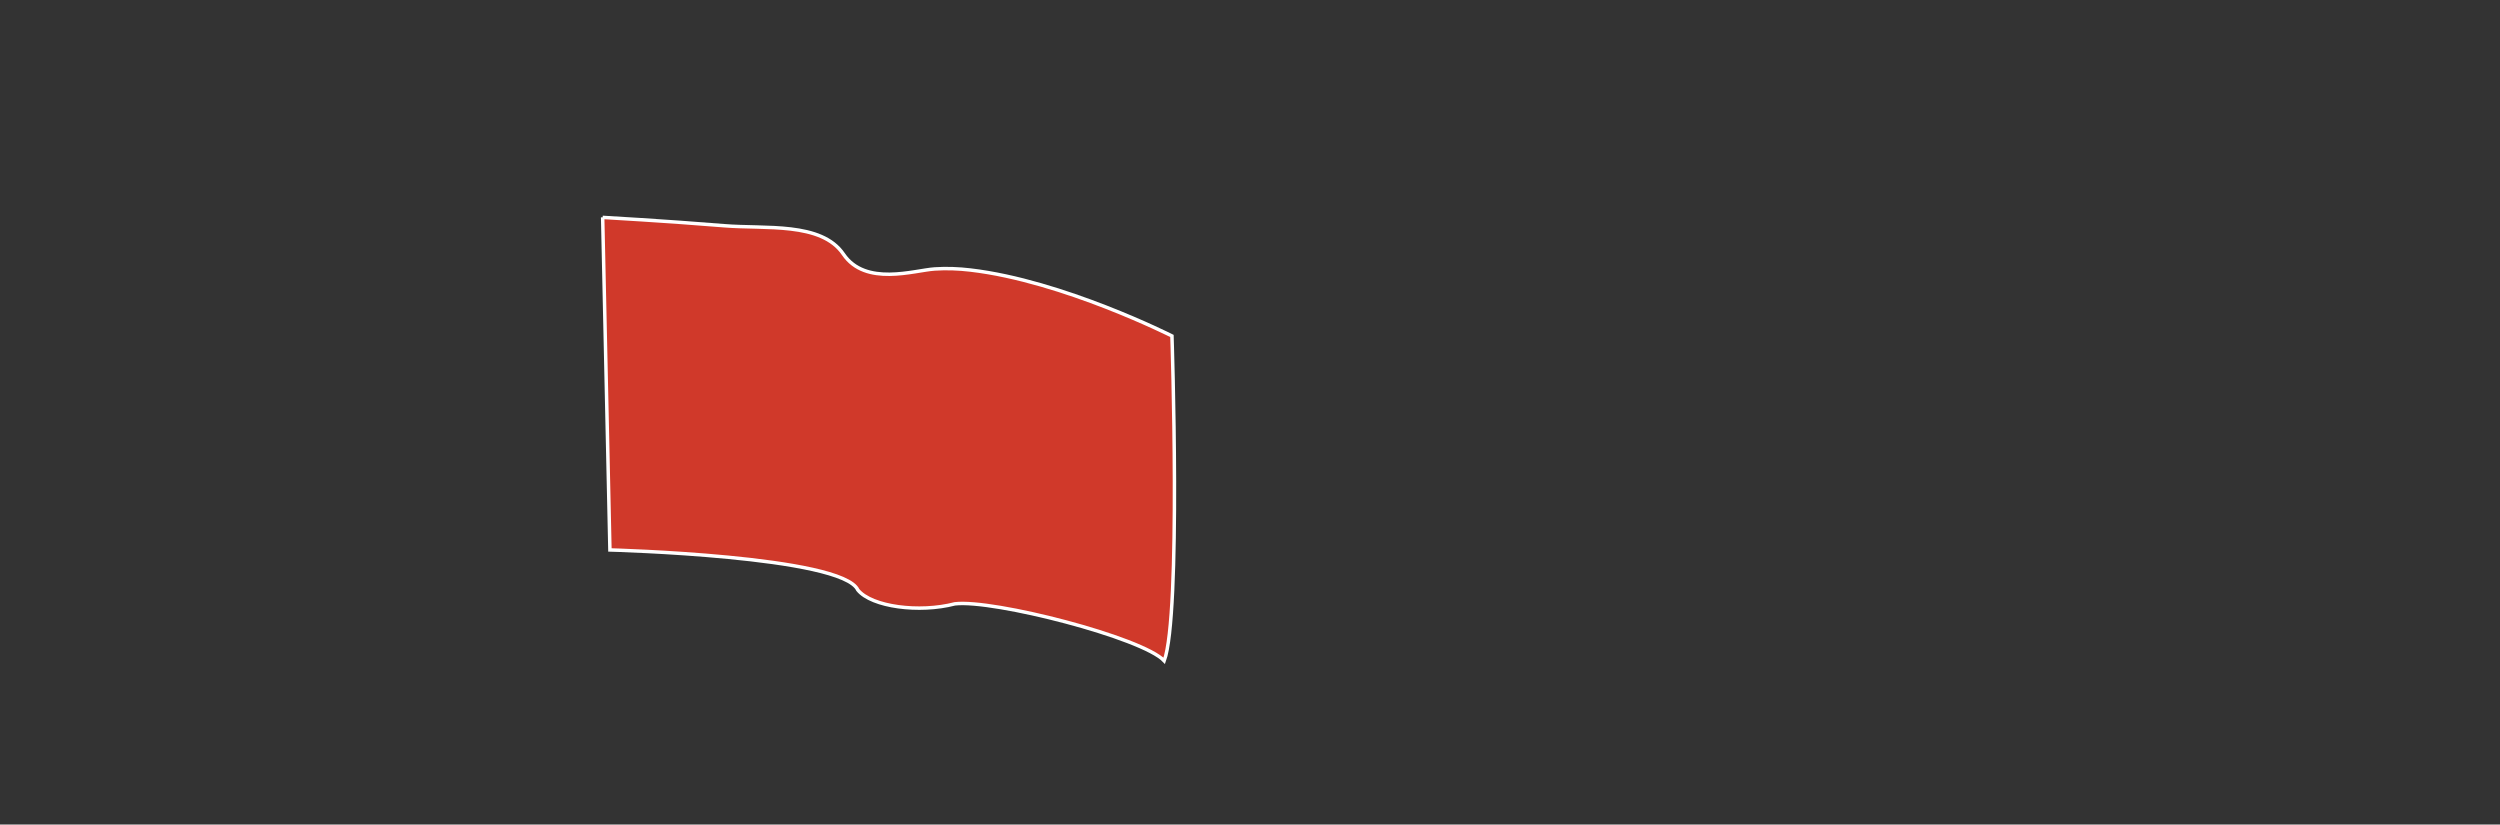 <?xml version="1.0" encoding="UTF-8"?>
<svg id="Capa_1" xmlns="http://www.w3.org/2000/svg" version="1.1" viewBox="0 0 719.89 237.43">
  <rect x="0" y="0" width="719.89" height="237.43" fill="#333333" stroke="none"/>
  <!-- Generator: Adobe Illustrator 29.6.1, SVG Export Plug-In . SVG Version: 2.1.1 Build 9)  -->
  <defs>
    <style>
      .st0 {
        fill: #d0392a;
        stroke: #fff;
        stroke-miterlimit: 10;
      }
    </style>
  </defs>
  <path class="st0" d="M173.54,62.59l2.09,95.77s66.95,1.77,71.39,11.53c3.99,4.88,17.74,6.65,27.93,3.99,11.08-1.33,54.09,9.75,60.3,16.41,4.88-13.3,2.22-93.55,2.22-93.55,0,0-31.37-15.86-58.02-18.98-3.41-.4-6.86-.54-10.29-.31-5.94.39-19.93,5.1-26.29-4.26s-22.54-7.22-34.34-8.19c-16.85-1.38-34.99-2.4-34.99-2.4Z"/>
</svg>